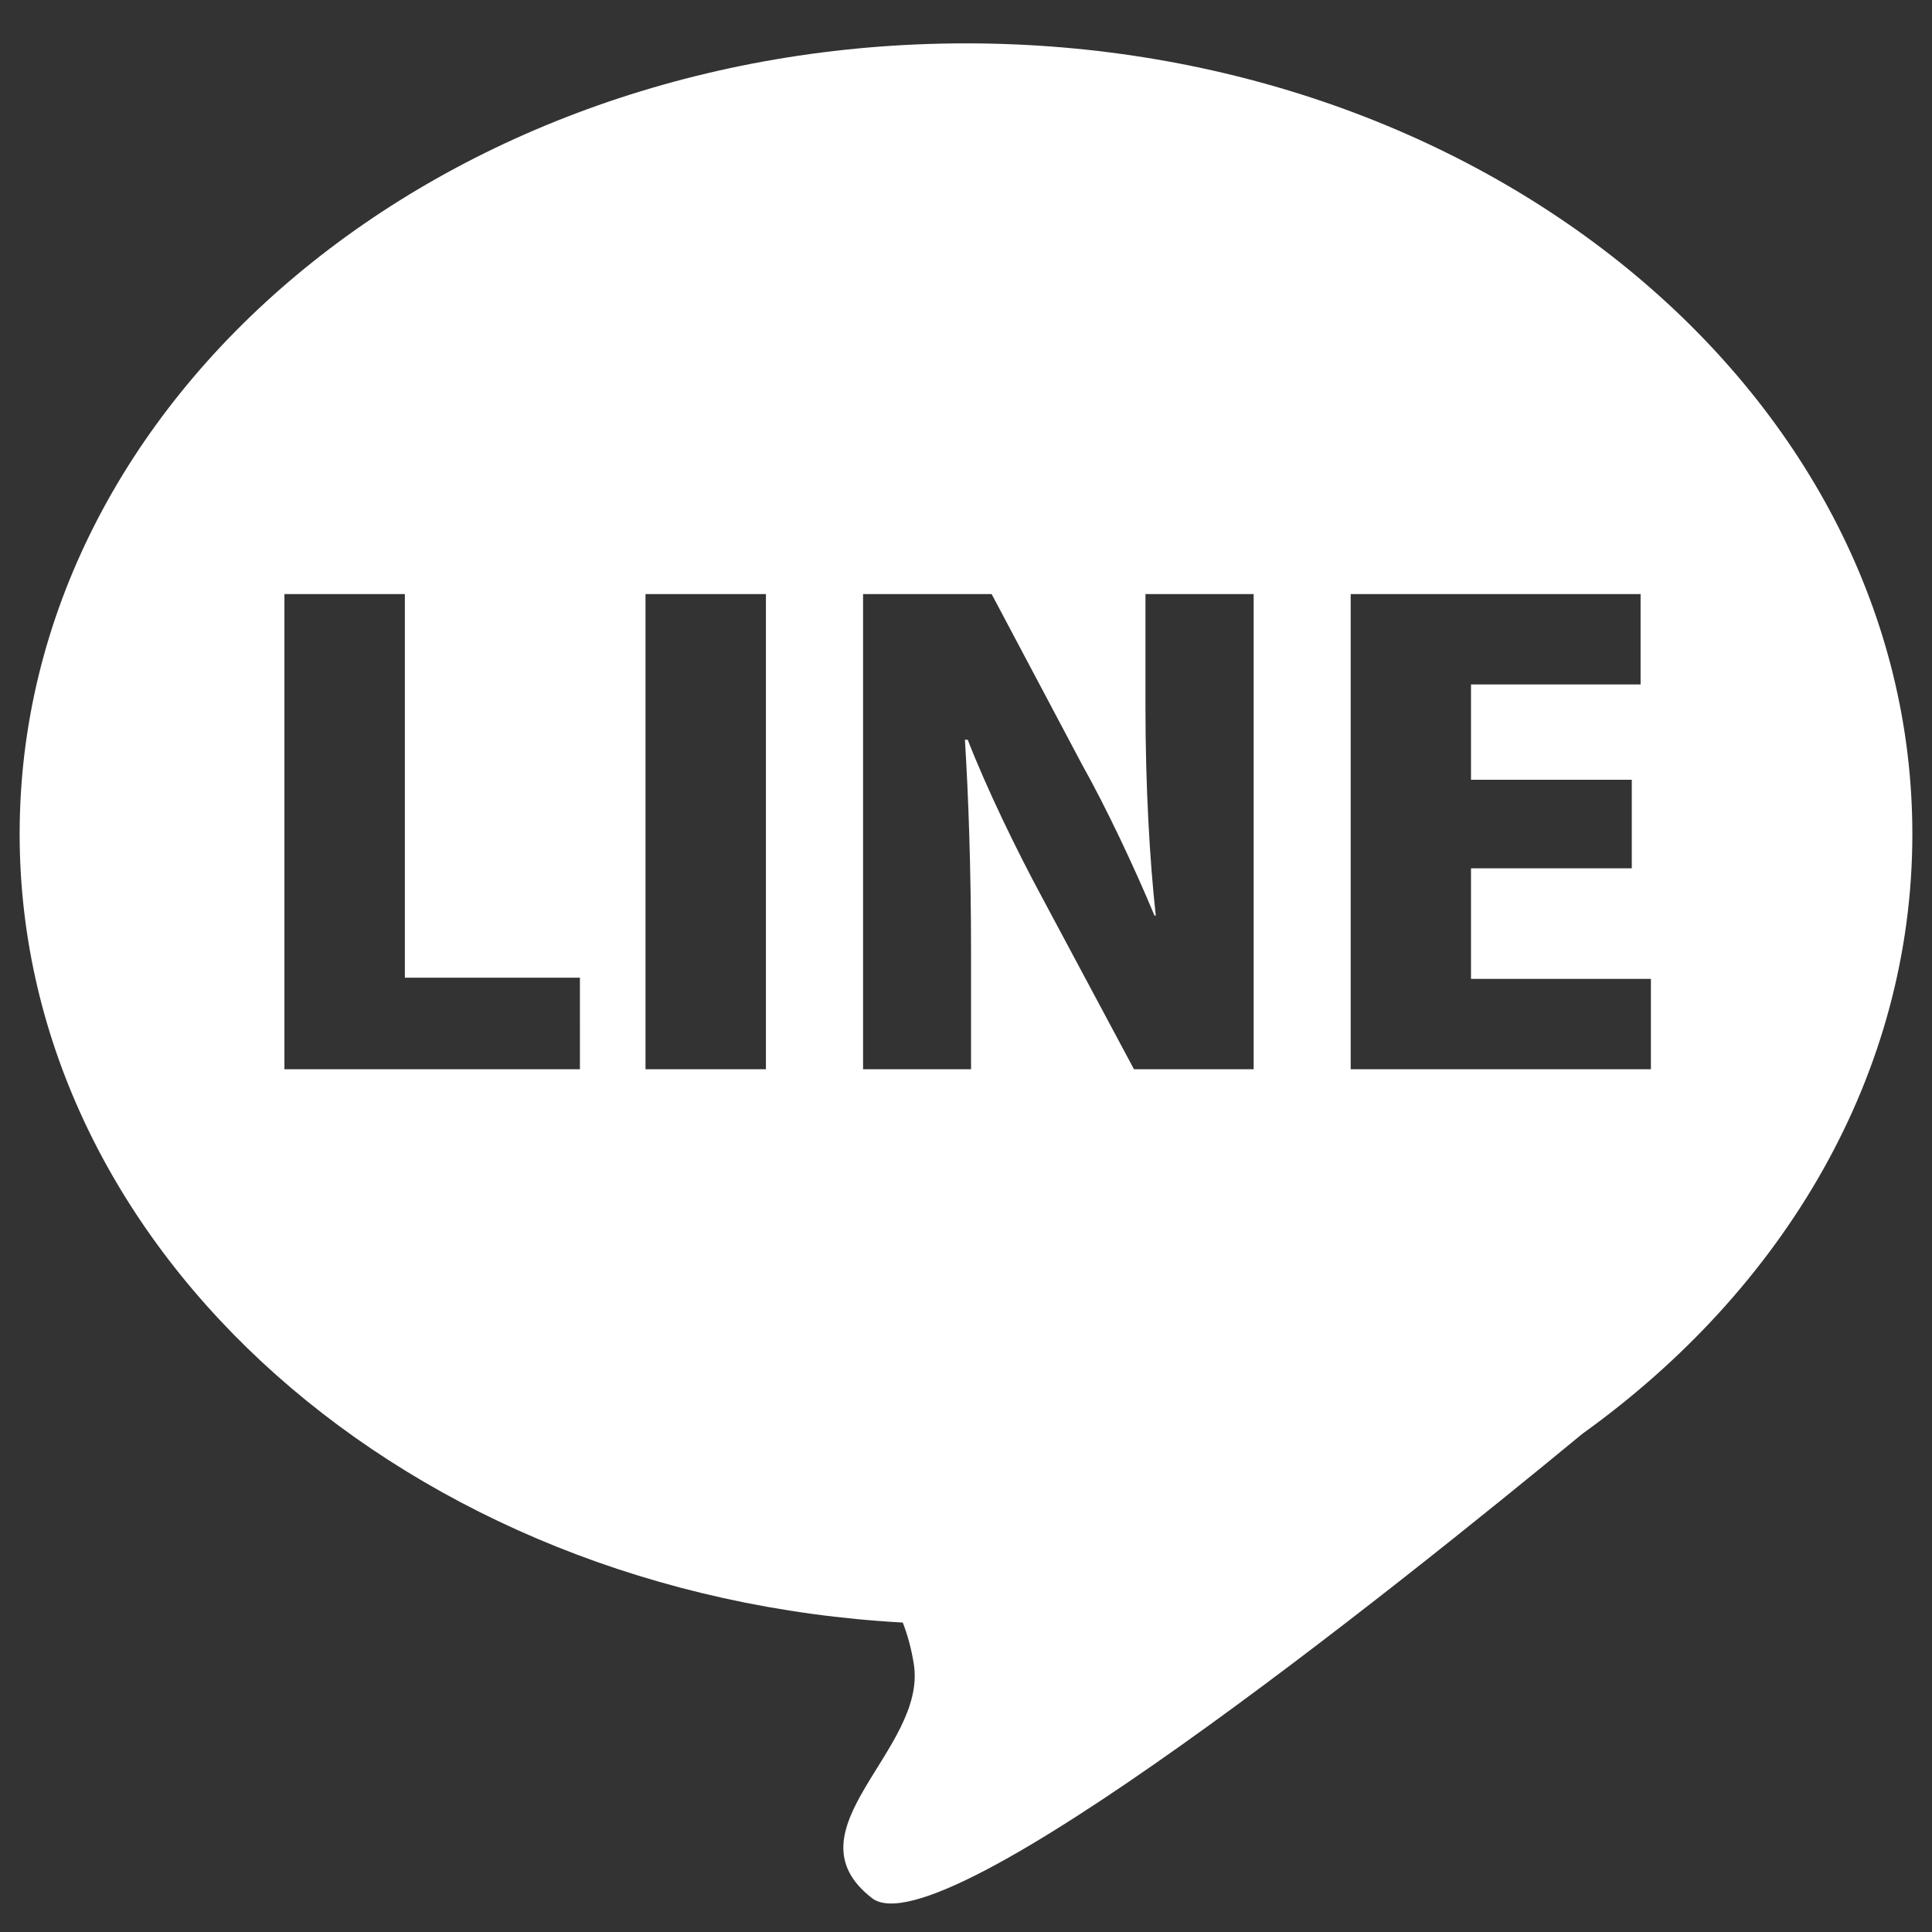 <svg xmlns="http://www.w3.org/2000/svg" x="0px" y="0px"
	 width="18px" height="18px" viewBox="0 0 18 18">
<rect x="0" y="0" width="18" height="18" fill="#333333" stroke="none"/>
<path fill="#FFFFFF" d="M9,0.404c-4.87,0-8.817,3.297-8.817,7.365
	c0,3.901,3.633,7.095,8.228,7.348c0.044,0.114,0.08,0.242,0.103,0.388c0.125,0.797-1.208,1.547-0.389,2.18
	c0.644,0.496,4.844-2.863,6.618-4.327c1.883-1.351,3.074-3.353,3.074-5.588C17.816,3.701,13.869,0.404,9,0.404z M5.403,9.962H2.65
	V5.535h1.122v3.574h1.631V9.962z M7.136,9.962H6.014V5.535h1.122V9.962z M11.68,9.962h-1.115l-0.861-1.61
	c-0.229-0.424-0.51-1.002-0.688-1.46H8.99c0.032,0.516,0.057,1.191,0.057,1.982v1.088H8.041V5.535h1.198l0.841,1.586
	c0.223,0.396,0.49,0.962,0.676,1.409h0.012c-0.057-0.516-0.096-1.208-0.096-1.942V5.535h1.008V9.962z M15.381,9.962h-2.797V5.535
	h2.701v0.842h-1.58v0.888h1.498v0.825h-1.498V9.12h1.676V9.962z"/>
</svg>
